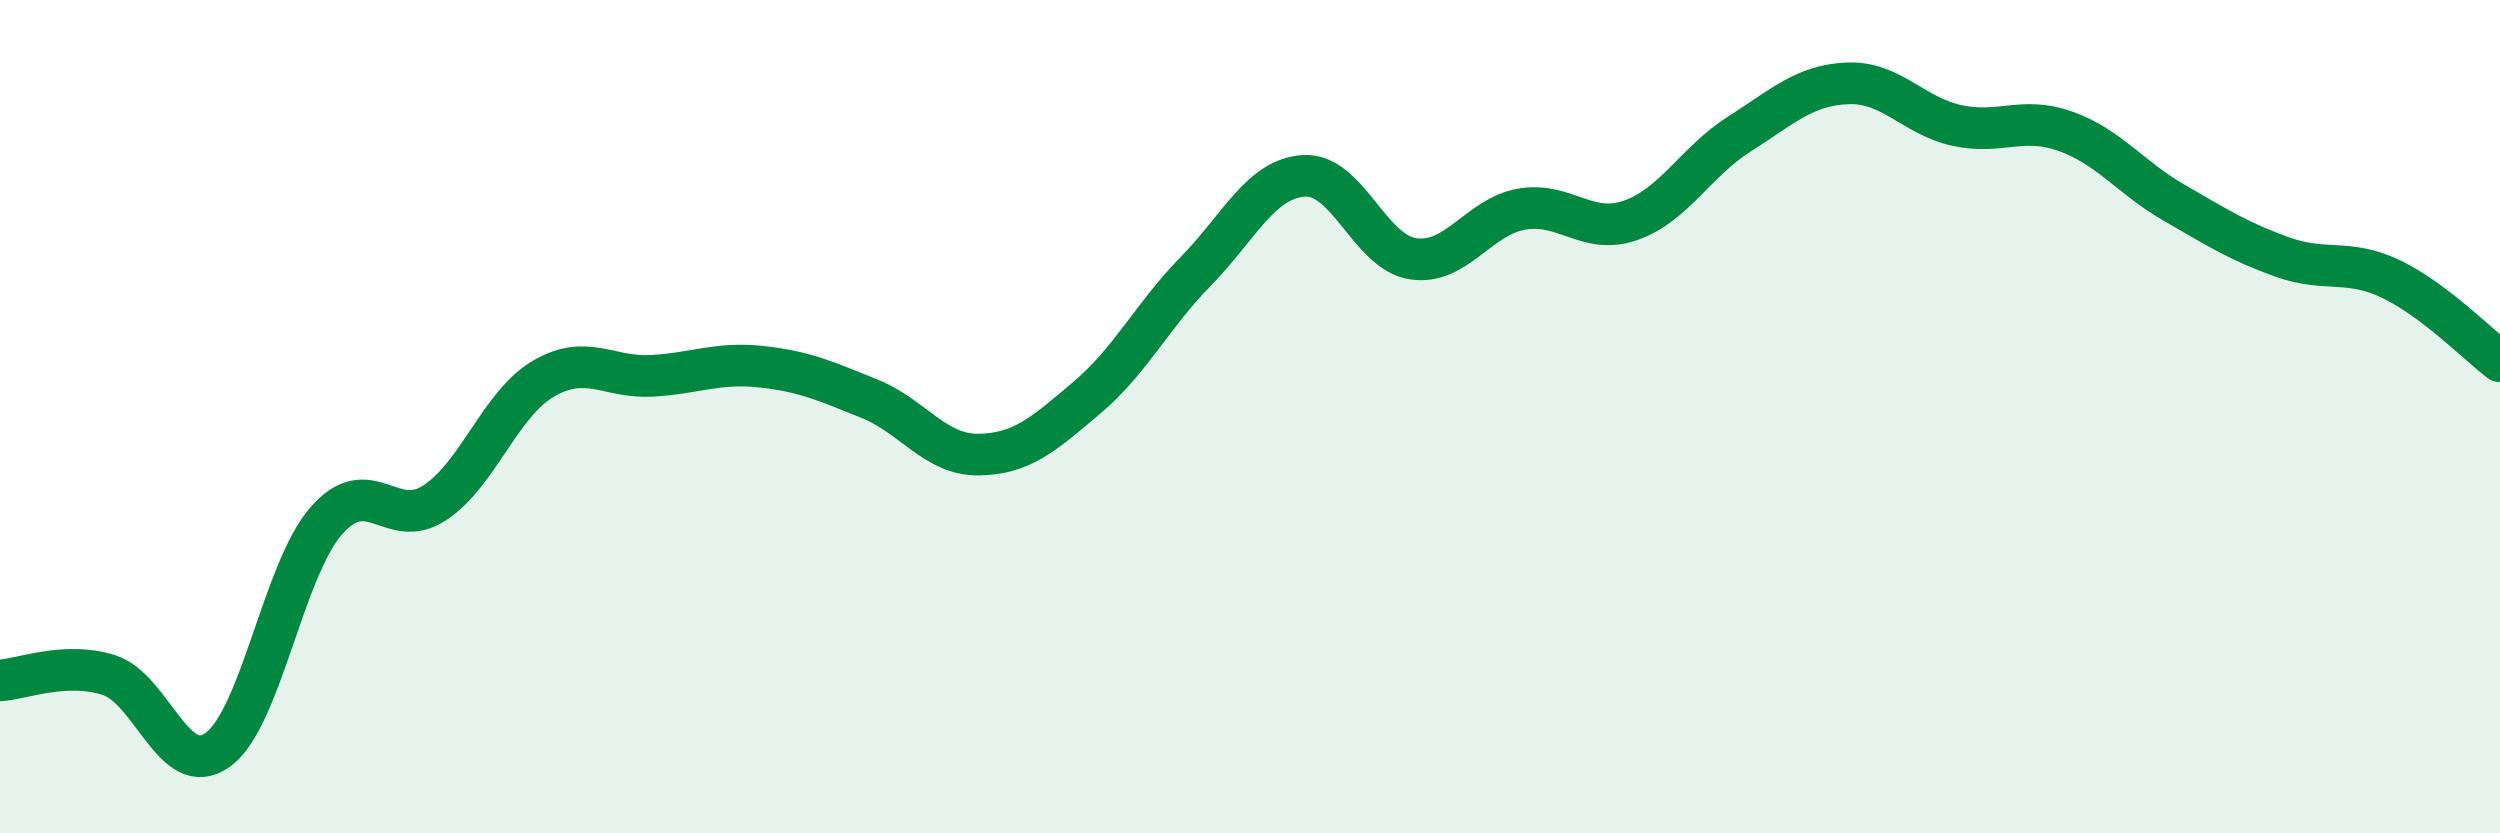 
    <svg width="60" height="20" viewBox="0 0 60 20" xmlns="http://www.w3.org/2000/svg">
      <path
        d="M 0,16.33 C 0.52,16.3 1.57,15.87 2.61,16.2 C 3.65,16.53 4.18,18.74 5.22,18 C 6.26,17.26 6.79,13.69 7.83,12.5 C 8.87,11.31 9.39,12.75 10.43,12.07 C 11.47,11.39 12,9.7 13.04,9.09 C 14.08,8.48 14.61,9.08 15.65,9.02 C 16.69,8.96 17.22,8.69 18.26,8.8 C 19.3,8.91 19.83,9.15 20.87,9.57 C 21.91,9.99 22.44,10.92 23.48,10.91 C 24.52,10.9 25.05,10.42 26.09,9.54 C 27.13,8.66 27.66,7.57 28.7,6.51 C 29.74,5.45 30.26,4.28 31.3,4.22 C 32.34,4.16 32.87,6.05 33.91,6.21 C 34.95,6.37 35.48,5.2 36.52,5.02 C 37.56,4.84 38.09,5.65 39.13,5.29 C 40.17,4.93 40.7,3.88 41.74,3.22 C 42.78,2.56 43.31,2.04 44.35,2 C 45.39,1.96 45.92,2.78 46.96,3.01 C 48,3.24 48.53,2.78 49.57,3.15 C 50.61,3.52 51.13,4.26 52.17,4.86 C 53.21,5.46 53.74,5.8 54.78,6.17 C 55.82,6.54 56.35,6.2 57.39,6.7 C 58.43,7.2 59.48,8.28 60,8.67L60 20L0 20Z"
        fill="#008740"
        opacity="0.1"
        stroke-linecap="round"
        stroke-linejoin="round"
      />
      <path
        d="M 0,16.33 C 0.52,16.3 1.57,15.87 2.61,16.2 C 3.65,16.53 4.18,18.74 5.22,18 C 6.26,17.26 6.79,13.69 7.83,12.5 C 8.87,11.31 9.39,12.75 10.43,12.07 C 11.47,11.39 12,9.7 13.04,9.09 C 14.08,8.48 14.61,9.08 15.65,9.02 C 16.69,8.96 17.22,8.69 18.26,8.8 C 19.3,8.91 19.83,9.15 20.87,9.57 C 21.91,9.99 22.44,10.92 23.48,10.91 C 24.52,10.9 25.05,10.42 26.09,9.54 C 27.13,8.66 27.66,7.57 28.7,6.51 C 29.74,5.45 30.26,4.28 31.3,4.22 C 32.34,4.16 32.87,6.05 33.91,6.21 C 34.95,6.37 35.48,5.2 36.52,5.02 C 37.56,4.84 38.09,5.65 39.13,5.29 C 40.17,4.93 40.7,3.88 41.74,3.22 C 42.78,2.56 43.31,2.04 44.35,2 C 45.39,1.96 45.92,2.78 46.96,3.01 C 48,3.24 48.53,2.78 49.57,3.15 C 50.61,3.52 51.13,4.26 52.17,4.86 C 53.21,5.46 53.74,5.8 54.78,6.17 C 55.82,6.54 56.35,6.2 57.39,6.7 C 58.43,7.2 59.48,8.28 60,8.67"
        stroke="#008740"
        stroke-width="1"
        fill="none"
        stroke-linecap="round"
        stroke-linejoin="round"
      />
    </svg>
  